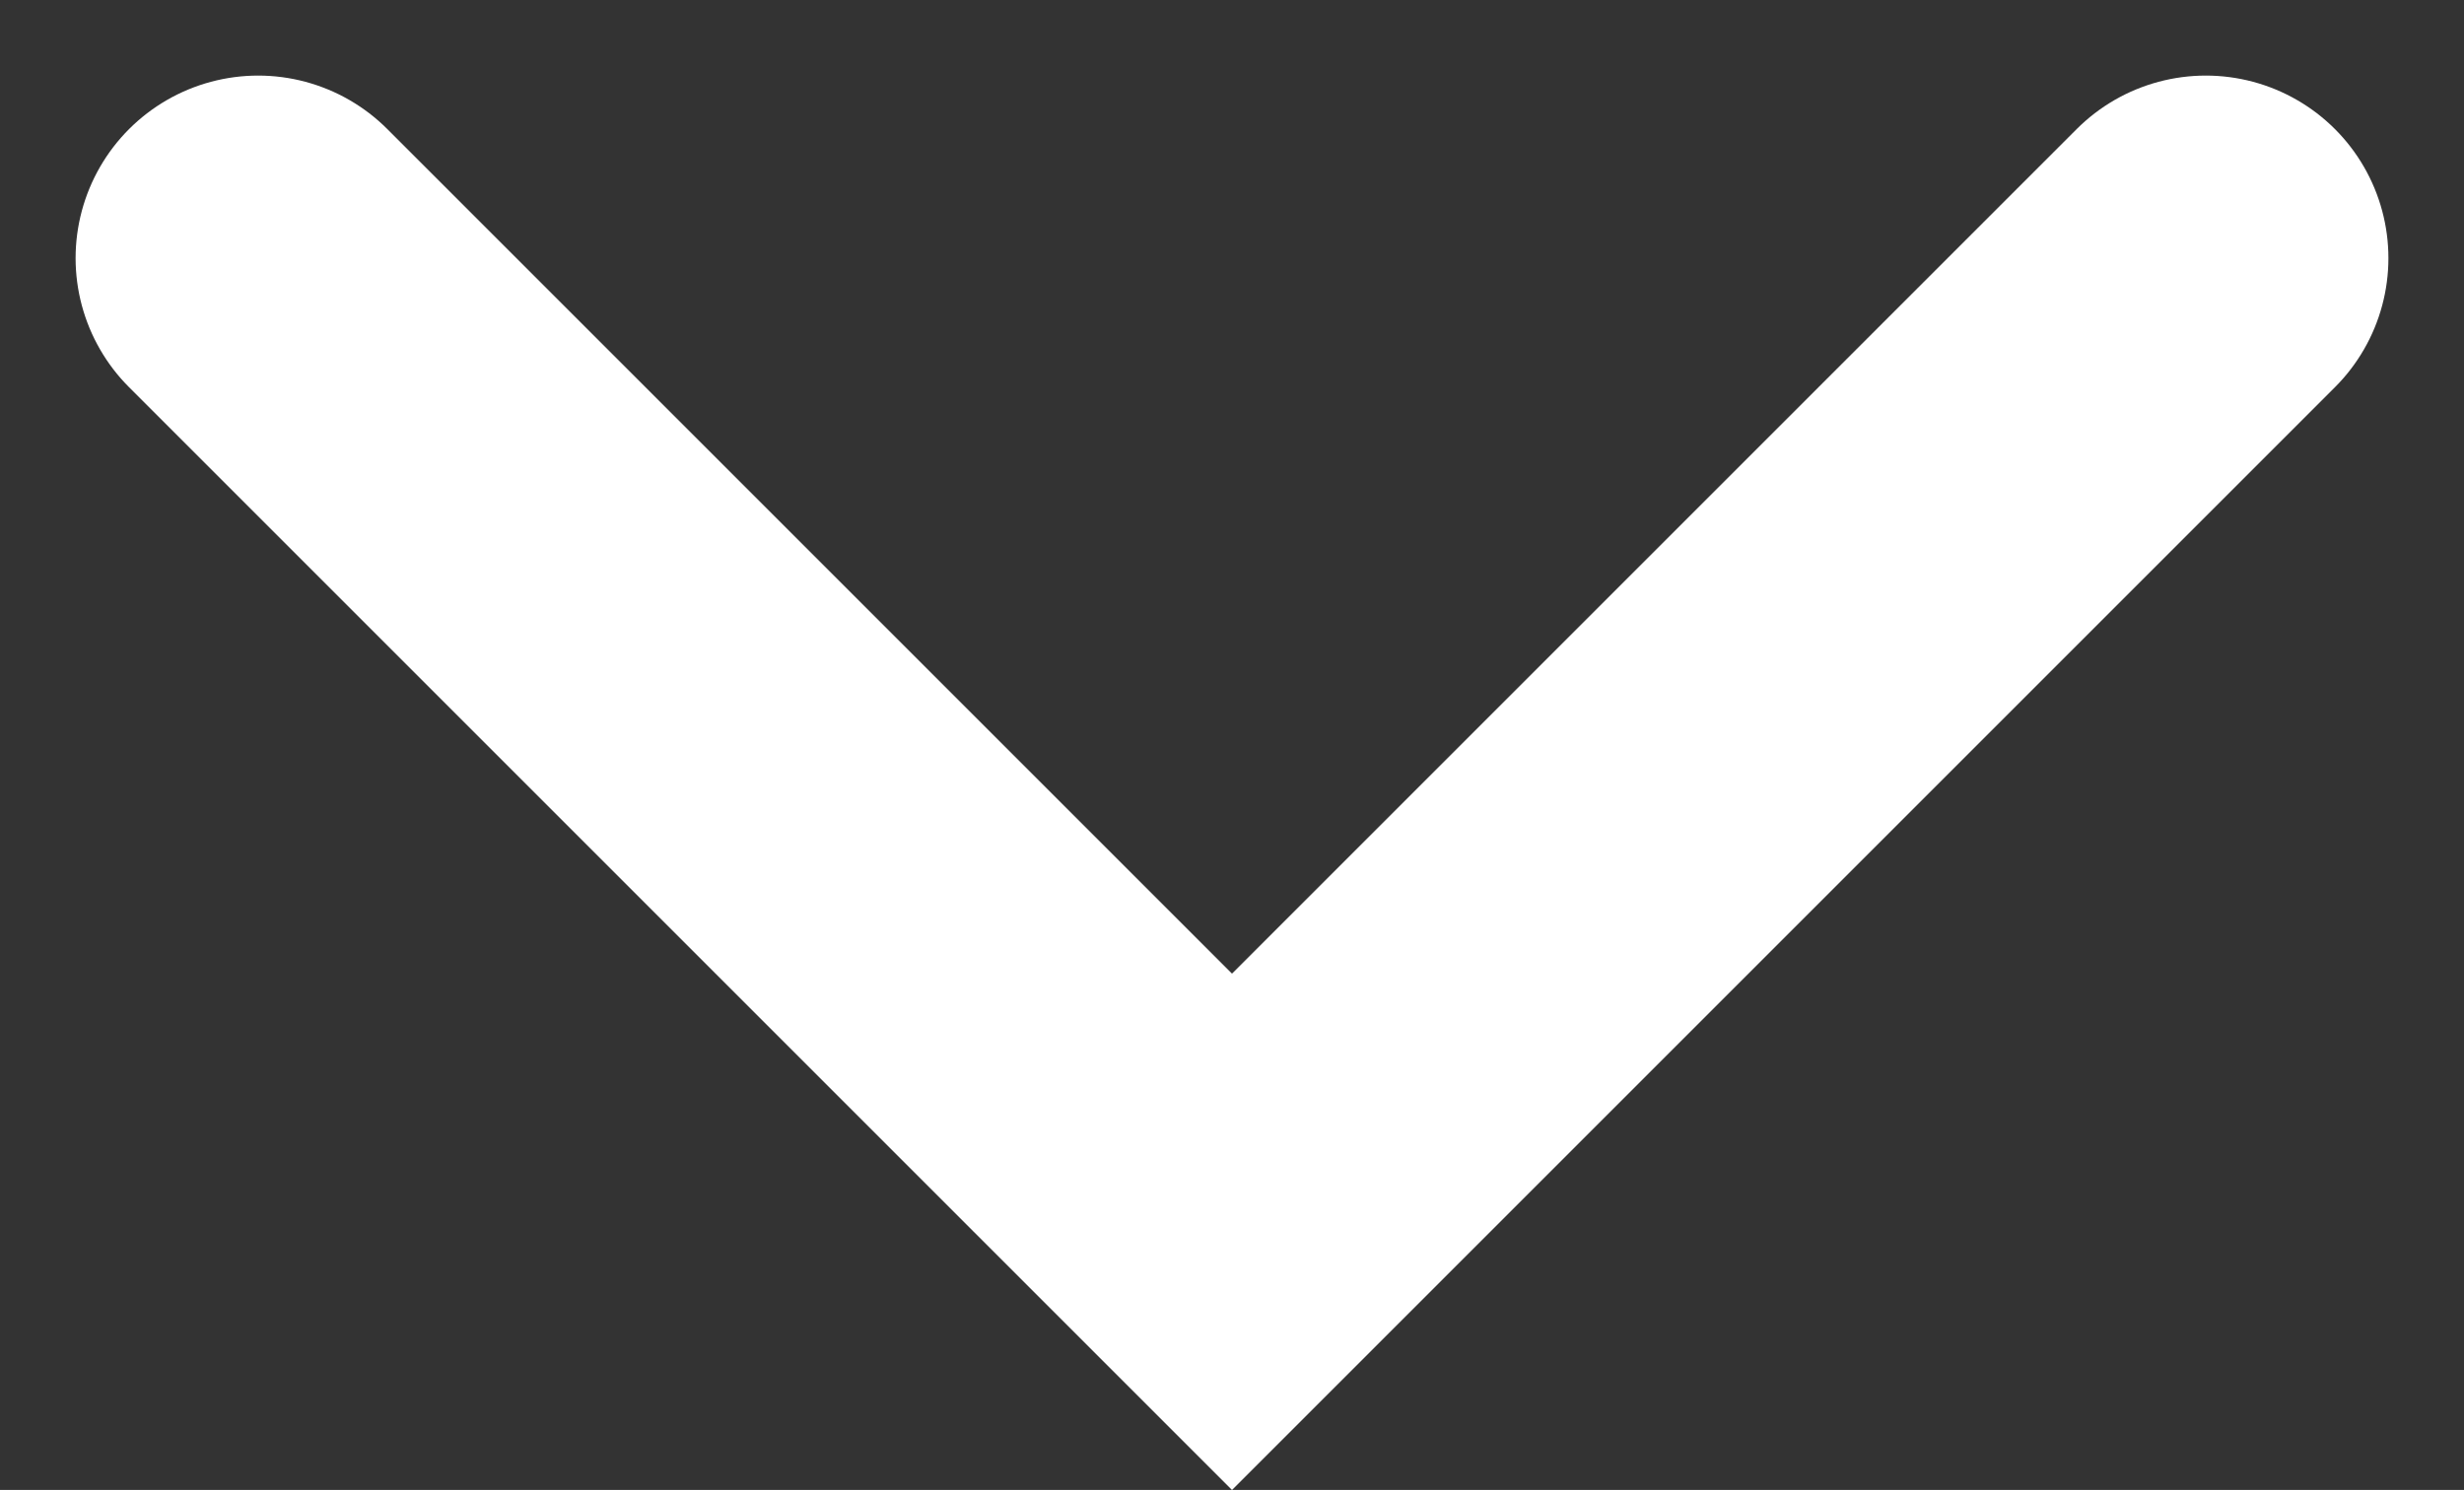 <svg xmlns="http://www.w3.org/2000/svg" width="20.242" height="12.242" viewBox="0 0 20.242 12.242">
    <rect x="0" y="0" width="20.242" height="12.242" fill="#333333" stroke="none"/>
    <path id="Pfad_138" data-name="Pfad 138" d="M15546-3580l8,8,8-8" transform="translate(-15543.879 3582.121)" fill="none" stroke="#ffffff" stroke-linecap="round" stroke-width="3"/>
</svg>
